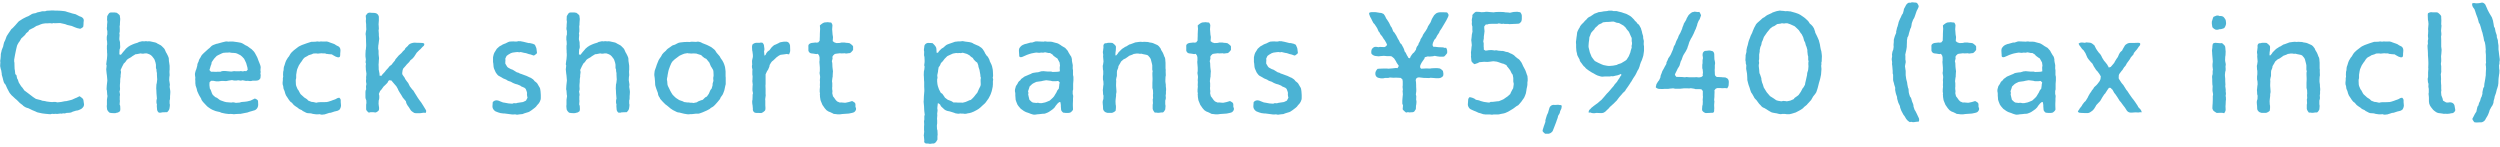 <svg width="358" height="21" fill="none" xmlns="http://www.w3.org/2000/svg"><path d="m11.972 3.118-.02.46-.04.28s-.2.16-.36.24c-.12.04-.24-.02-.34-.04h-.04l-.26-.08-.26-.1-.38-.16-.62-.14c-.06-.02-.12-.04-.16-.06l-.16-.06-.72-.16-.54.02h-.04c-.08 0-.2.02-.28 0l-.08-.02-.22.06-.26-.04-.34.02h-.34l-.4.06-.26.08-.38.16-.26.08-.34.22s-.1.06-.14.08l-.14.06-.42.22-.1.2-.34.28-.14.22-.38.36-.16.14-.24.42-.14.18-.2.36-.06.2-.1.42-.06.28-.1.5-.04.22-.08.46v.28l.02.08c.02.12.02.22.02.32v.08l.02.56.04.22.06.54.16.14.1.48.1.16.14.42.1.16.24.38.18.2.28.4.22.16.4.3.42.32.18.14.42.28.22.06.32.08c.06.02.12.02.18.04l.18.08.42.06.24.06.48.06.3.02.2-.02h.22s.08 0 .14.02l.2.04.54-.06.5-.1.24-.02.5-.12.3-.08.48-.22.16-.06.44-.22s.26.16.42.32c.12.1.14.24.16.42l.04.28.02.1c0 .08 0 .12-.02.2l-.02.1-.08.12c-.08.12-.18.22-.32.3l-.26.12c-.14.06-.28.1-.42.1l-.52.16c-.12.08-.24.12-.38.14l-.26.02h-.18l-.06.02c-.12.04-.28.08-.4.06l-.04-.02-.24.06-.18-.02-.32.04a.97.97 0 0 1-.34 0h-.02l-.28.02-.24-.02-.22.06-.28-.02-.2-.02-.24-.02-.48-.06-.64-.14c-.08-.02-.16-.06-.24-.1l-.08-.04-.44-.18-.2-.1-.42-.2h-.02c-.12-.02-.26-.08-.38-.14l-.1-.06c-.08-.06-.16-.1-.22-.16l-.02-.04-.34-.26s-.1-.06-.14-.12l-.06-.06-.32-.32-.22-.18-.34-.32-.18-.16-.22-.26c-.04-.06-.08-.1-.1-.14l-.1-.18-.24-.46-.22-.5-.08-.08c-.08-.1-.14-.2-.18-.32l-.08-.28-.06-.26-.1-.34a.584.584 0 0 1-.04-.18v-.1l-.08-.5-.06-.16-.08-.38c-.02-.1 0-.16 0-.26v-.06l.02-.26-.02-.14c0-.08 0-.16.02-.24l.02-.12.04-.48v-.02c0-.12 0-.22.04-.36l.06-.24.02-.12c.02-.06.06-.16.08-.22l.14-.34.04-.22.08-.32c.02-.08.08-.18.12-.26l.04-.08.14-.38.06-.16c.02-.06.06-.12.1-.18l.18-.28.18-.26.16-.24c.06-.1.14-.16.24-.24l.08-.08.32-.34.12-.14.3-.34.1-.1s.12-.08.16-.1l.34-.22.18-.1.4-.2.26-.1.34-.2.04-.02c.1-.08.24-.14.36-.16l.32-.06.22-.1.48-.1.14-.04c.06-.02.12-.02.18-.02h.32l.24-.08.46-.02.26-.02h.2l.26.02h.24l.48.02.24.02.38.04c.12.02.24.04.36.1l.5.14.24.08.32.08c.08.02.16.02.22.06l.12.06.42.22.18.06c.14.06.26.14.34.26.08.1.1.28.06.46Zm3.36 12.529-.04-.38c0-.08 0-.16.02-.26v-.72s.02-.1.02-.14l.06-.4-.04-.2-.04-.56-.04-.16c-.02-.1 0-.14 0-.24l.02-.34.02-.18.06-.54-.02-.24-.04-.48-.04-.28-.04-.4-.02-.22c0-.06.02-.08.02-.14l.04-.38-.06-.18.06-.48.04-.26.04-.52v-.24l-.02-.2v-.24l-.02-.28v-.32c0-.08 0-.14.02-.22l.02-.12-.02-.42-.04-.22v-.3c0-.12.02-.26.06-.38l.02-.06v-.52c-.06-.16-.08-.3-.06-.5l.02-.14v-.22l.04-.46-.04-.26.02-.52s.14-.28.28-.44c.1-.1.24-.1.36-.1h.42s.08 0 .14.02l.16.02s.3.2.42.36c.04.06.04.14.04.2l.04.26v.18l-.02.22-.02.36v.16l-.04.18.02.44v.3l-.06.34.04.16-.04.48v.2l.08.32c.02.08.02.18.02.28v.08l.02.28c0 .14 0 .22-.04.34l-.04.08-.02.22-.02.52.22.06.16-.2.14-.18.3-.34.06-.08c.04-.06.1-.1.16-.16l.24-.2.14-.08s.06-.04.08-.06l.38-.18.3-.12.46-.14.18-.1.2-.04c.2-.06.36-.08.5-.04h.04c.16-.04.3-.04.46 0 .14-.02.28-.02.42 0l.18.04.46.1c.16.04.26.08.38.18l.06.02.3.16c.06.04.1.04.14.08l.12.1.28.28c.08.08.14.18.18.28l.14.32.1.16.18.36c.02.06.04.1.06.14l.06.18.02.42.04.24.06.44v.56l-.02.18v.2l.02.32c0 .06 0 .16-.02.22l-.02.14-.02.42.04.26.04.26c.02.08.02.2 0 .28l-.02.16.08.5.02.2v.08l-.02.34-.02.22v.24c0 .16-.02.28-.06.38v.46l.02.02c.02.12.02.24 0 .38l-.04.28c-.02.14-.12.32-.28.48l-.06.06h-.24l-.52.02-.02.02c-.12.04-.22.02-.32.02h-.08a.643.643 0 0 1-.26-.44v-.02l-.04-.48.02-.24c-.06-.14-.08-.32-.06-.5v-.12l.06-.2-.04-.48-.02-.22-.02-.48-.02-.3.02-.4c0-.08 0-.12.02-.2l.04-.16.06-.52-.02-.26-.02-.42v-.22l-.06-.3v-.2l-.08-.22v-.48l-.06-.3-.14-.42-.08-.14-.28-.36-.18-.16-.22-.12-.34-.12h-.28l-.22.04h-.1c-.06 0-.12 0-.18-.02l-.12-.02-.5.1-.22.02-.46.28-.18.14-.42.24-.18.14-.18.26c-.04.06-.12.14-.18.2l-.08.06-.24.46-.22.48.06.28-.06.46v.22l-.04.24-.02.24v.24l-.04.46v.22l.02.3c0 .12-.02.26-.06.38l-.02.02.06.34c.02.08.02.2 0 .28l-.02.08v.48l.02.2-.04.48.08.22.02.42c0 .08 0 .12-.02.2l-.02.14h-.02c-.16.14-.32.22-.46.22l-.12.04c-.08.02-.2.02-.28.02l-.34-.02s-.12-.02-.16-.02l-.14-.04-.14-.14a.85.85 0 0 1-.2-.34Zm19.181-9.518.14.06c.06.02.12.06.16.08l.32.2.08.04c.1.04.22.1.3.16l.32.24.18.12.26.26s.08.08.12.14l.1.14.28.52.04.08s.06.12.08.18l.12.34.1.24.14.36s.04.1.04.16l.04.14-.04.5c.04.12.04.26 0 .44v.04l.04.16-.04.46s-.06.1-.14.18c-.12.14-.3.16-.48.18h-.5c-.12.04-.26.06-.38.06l-.32-.04-.24.02-.5-.1-.24.06-.4-.06-.2.04h-.36a.71.71 0 0 1-.2-.04l-.12-.02-.52.08-.18.04c-.08.02-.16.02-.24.02l-.32-.02h-.22l-.44.06h-.32l-.44-.08h-.3l-.22.2-.02.24v.22l.06.46.12.18.18.5.12.22.36.32.24.1.42.32.2.08.46.16.26.06.48.04.22.02h.02a.83.83 0 0 1 .38-.02h.02l.24.06.54-.04.26-.08.48-.04.32-.04.5-.12.46-.22.16-.08s.22.08.34.18c.08.06.12.14.12.26l.02.42c0 .16-.04.34-.12.48-.08.14-.2.26-.38.34-.04.02-.04 0-.08.02l-.4.12-.22.06-.34.12c-.06.02-.12.02-.2.04l-.12.02-.5.1-.1.02c-.06.02-.1.02-.14.02h-.2l-.4.02h-.04c-.14.02-.28.04-.42 0h-.04l-.3-.02-.18.02-.5-.06-.2-.04-.28-.06c-.06-.02-.14-.02-.2-.06l-.1-.06-.46-.1-.22-.06-.44-.18-.18-.1s-.06-.02-.1-.06l-.32-.22s-.08-.06-.12-.1l-.12-.12-.32-.34-.08-.08c-.04-.06-.08-.1-.12-.14l-.14-.2a.598.598 0 0 1-.08-.2l-.04-.08-.24-.4-.1-.2-.18-.4c-.02-.06-.04-.14-.06-.24l-.02-.1-.16-.48-.02-.18c0-.06-.02-.1-.02-.14v-.36l-.02-.22.02-.24-.04-.26v-.02c-.02-.12-.02-.24 0-.36l.08-.32.1-.24.12-.44.02-.06c0-.14.02-.26.08-.38l.12-.26c.02-.14.08-.26.14-.36l.14-.22.06-.12c.04-.1.12-.18.18-.26l.22-.22.64-.58.16-.12.24-.24c.06-.06.14-.12.22-.16l.08-.04.42-.16.2-.04.5-.14.22-.06.34-.08a.83.83 0 0 1 .38-.02l.06.02.22-.02h.5l.72.1.42.08Zm.92 3.54-.12-.42-.06-.22-.2-.42-.1-.2-.28-.3-.24-.2-.44-.22-.22-.08-.42-.04h-.06c-.14 0-.28-.02-.38-.06l-.3.02h-.2l-.46.04-.24.1-.42.2-.26.14-.36.38-.1.14-.26.38-.04.28-.08.18-.06.2-.08.28-.06.18.22.24h.28l.46.02.2-.02h.44c.14-.08.28-.1.44-.1h.24l.84.08.38-.06c.08 0 .18 0 .26.02h.56l.06-.02c.1-.02.22 0 .32.02l.1.02.18-.06.3.02.2-.2-.04-.32Zm6.979 2.62.2.48.14.18.22.42.1.14.38.34.1.1.32.2c.08.06.16.12.22.2l.06.06.46.18.24.02.44.1.26-.06.3-.02h.46l.48-.02.2-.04.44-.14.2-.08.24-.08.2-.08.14-.08c.1-.06.18-.08.28-.1l.08-.02c.14.1.22.24.22.38v.26l.04.46c0 .16-.06.36-.14.5l-.06.1-.12.08c-.08.06-.18.1-.28.12l-.34.08-.42.14c-.06.02-.1.04-.16.04l-.18.02-.36.12-.14.04c-.08.04-.18.06-.26.06l-.16.02c-.12.02-.22 0-.32-.02l-.1-.04-.24.02h-.3l-.44-.06s-.1-.02-.14-.04l-.18-.04-.34-.02c-.08 0-.2-.02-.28-.06h-.02l-.38-.2s-.08-.02-.12-.06l-.14-.12-.28-.12c-.06-.04-.12-.06-.16-.1l-.14-.12-.36-.24-.1-.08s-.1-.06-.14-.12l-.22-.26-.02-.02c-.12-.08-.22-.14-.3-.26l-.14-.18-.14-.22-.2-.3c-.04-.06-.08-.12-.1-.2l-.06-.14-.1-.36-.06-.14c-.04-.1-.08-.16-.1-.28l-.04-.32c-.04-.1-.08-.2-.08-.34v-.2s.02-.12.02-.16l.02-.18v-.02c-.02-.1 0-.24.02-.34l.02-.08-.02-.28.02-.42.06-.24.02-.32c.02-.1.04-.2.08-.3l.02-.04.16-.52.04-.08c.02-.06.04-.1.06-.14l.24-.4.14-.16.22-.38.1-.12s.04-.06.08-.1l.3-.28.18-.14.34-.26.1-.08s.1-.06.16-.1l.38-.18.22-.08.5-.18.44-.14c.08-.02.16-.06.24-.06h.16l.48-.02.04-.02a.57.57 0 0 1 .26 0l.16.02c.14-.04.3-.04.44-.02h.44c.12-.02.26 0 .44.06l.2.08.46.16.2.08.12.08.12.08.24.12c.06.02.12.06.18.12.16.16.18.36.18.54l-.04.48c.02.1 0 .24-.06.4-.14.08-.28.08-.38.02l-.16-.04-.44-.24-.14-.1-.52-.04-.1-.02c-.08 0-.16 0-.26-.04l-.08-.04h-.32l-.22-.02-.24.02-.16.02c-.06 0-.14.02-.22 0l-.14-.02-.42.02-.2.1-.46.14-.18.12-.38.2-.22.22-.22.34-.14.18-.26.4-.06.14-.18.42-.06.28-.08.5v.34c0 .06 0 .16-.02.22l-.04.16v.18l.02.48.04.2Zm18.26-5.721-.16.14-.24.26s-.06.08-.1.1l-.16.14-.34.34-.14.22-.22.34a.87.87 0 0 1-.12.14l-.1.12-.36.3-.12.2-.38.38-.16.2-.34.38-.08.24-.06.42.04.2.24.34s.08.1.1.16l.06.14.26.36.08.1c.06.06.1.12.14.22l.18.36.34.44.16.16.24.4.14.22.26.42.28.4.2.26.28.44.28.46.12.2c.06.12.04.24-.04.4l-.14-.02c-.08 0-.16-.02-.24 0l-.24.04c-.06 0-.12.02-.18.02h-.54c-.06 0-.12 0-.18-.02l-.12-.02-.18-.12c-.16-.1-.28-.2-.36-.34l-.24-.38-.14-.18-.14-.24c-.06-.12-.1-.24-.12-.36v-.04l-.32-.38-.12-.14-.26-.44-.16-.24-.14-.24c-.06-.1-.12-.2-.14-.3l-.24-.42-.16-.18-.36-.42-.18-.22-.34-.04-.14.18-.04.1c-.04.08-.08.12-.16.2l-.22.22-.22.2-.3.42-.2.22-.18.42.06.26v.3c0 .1-.02.18-.04.26l-.04.12-.02.44.02.22.04.28c.02.14.02.28-.02.44l-.02.04-.08.08c-.12.12-.24.18-.38.22l-.3-.04h-.42l-.24.06s-.22-.16-.32-.32c-.06-.08-.06-.16-.06-.28v-.54l.04-.24-.02-.4-.02-.04a.984.984 0 0 1-.1-.4v-.68c0-.12.02-.26.06-.36l.04-.08-.02-.36c0-.08.02-.2.04-.28l.02-.12-.04-.2-.02-.16v-.14l.02-.22v-.12c0-.1-.02-.12 0-.22l.02-.14.02-.28-.06-.42s-.02-.1-.02-.14v-.1l-.02-.34c0-.1 0-.18.02-.3l.02-.1-.06-.2v-.1s.02-.1.02-.16l.02-.16-.06-.46v-.3l.02-.38c0-.06 0-.16.02-.22l.02-.1.04-.48v-.2l-.02-.52v-.22l-.02-.48v-.04a.979.979 0 0 1-.02-.42l.04-.26.04-.22-.02-.48v-.26l-.04-.38v-.18l.02-.22-.04-.46.2-.28c.16-.16.36-.18.54-.14l.48.02s.08 0 .14.02c.32.06.46.3.5.46.02.04.02.06.02.12v.46l-.04.58.02.24.02.36c0 .08-.02.12-.02.18l-.02.06.04.52v.26l.04.34c.02.1 0 .2-.02.32v.02l-.06.5-.04.24-.02.42.06.32v.46l.02.2.04.34v.16l-.02.18-.02.4-.02.24.02.46v.24l.08.42.02.1c.02.1.02.14.02.24l-.02.1.28.06.14-.2.34-.36.2-.26.3-.32.02-.02c.06-.1.14-.2.24-.28l.24-.18.14-.2.32-.38.08-.18.26-.3.2-.24.32-.28.12-.12.16-.2.28-.26.02-.08c.06-.12.14-.18.22-.26l.2-.18c.1-.18.28-.3.52-.38l.08-.02c.12-.04.28-.06.4-.06l.3.02h.2l.54.02c.16.02.28.06.3.14.02.06 0 .18-.08.28Zm14.43 6.001-.32-.14a.618.618 0 0 1-.2-.1l-.06-.06-.44-.18-.24-.06-.22-.08-.22-.1-.24-.14-.36-.12c-.08-.04-.14-.06-.22-.12l-.08-.06-.44-.18-.26-.16-.4-.22c-.1-.06-.2-.18-.3-.32l-.08-.1-.1-.2-.14-.32c-.02-.06-.04-.08-.06-.16l-.04-.18-.04-.46-.04-.24v-.56c0-.06 0-.14.02-.2l.06-.26c.02-.08.04-.12.06-.18l.06-.14.24-.38.08-.14.1-.1.16-.14c.12-.12.22-.18.36-.24l.22-.14.22-.1.18-.06.4-.2s.12-.04.16-.06l.12-.02.48-.02.24.02h.22l.3-.06.14.02s.08-.02.14 0l.42.08.72.18h.18l.34.08c.08.02.16.04.24.1l.14.06.12.28c.04.08.08.18.1.28l.02.16.06.48s-.24.24-.4.32c-.1.04-.18 0-.26-.04l-.3-.1-.2-.04-.42-.14-.26-.04-.5-.12-.2.04-.24-.04-.24.02-.46.06-.26.08-.38.22-.24.18-.18.38.02.26-.02.2v.26l.26.44.12.12.4.22.28.1.42.26.16.1.28.08.16.1.2.06.48.18.28.1.46.22.16.06.2.14c.14.08.24.2.32.32l.18.14c.1.08.2.16.26.28l.22.38c.08.12.14.22.16.38l.04.26.02.26.02.3v.32c0 .12 0 .24-.04.38l-.06.14c-.02.08-.06.16-.12.24l-.04.08-.32.36c-.06.12-.18.22-.3.32l-.42.32-.3.2c-.06.04-.16.08-.22.1l-.08.02-.52.16-.08.04c-.08.04-.18.06-.28.06l-.38.04c-.12.04-.3.04-.46 0l-.02-.02-.22.02h-.26l-.46-.06-.62-.08h-.16l-.44-.06-.18-.06s-.1-.02-.14-.04l-.36-.14a.977.977 0 0 1-.38-.42.762.762 0 0 1-.06-.32v-.06l.04-.52.06-.06c.26-.26.62-.24.94-.08l.46.18.26.04.54.1.54.04.22-.08.32.02.2-.06.54-.08.26-.04.42-.2.22-.42-.06-.24v-.04c-.02-.1-.02-.2-.02-.3l.02-.08-.06-.24-.14-.36-.18-.16Zm6.04 3.078-.04-.38c0-.08 0-.16.02-.26v-.72s.02-.1.02-.14l.06-.4-.04-.2-.04-.56-.04-.16c-.02-.1 0-.14 0-.24l.02-.34.02-.18.06-.54-.02-.24-.04-.48-.04-.28-.04-.4-.02-.22c0-.06.02-.08.02-.14l.04-.38-.06-.18.06-.48.04-.26.04-.52v-.24l-.02-.2v-.24l-.02-.28v-.32c0-.08 0-.14.02-.22l.02-.12-.02-.42-.04-.22v-.3c0-.12.02-.26.06-.38l.02-.06v-.52c-.06-.16-.08-.3-.06-.5l.02-.14v-.22l.04-.46-.04-.26.02-.52s.14-.28.28-.44c.1-.1.24-.1.36-.1h.42s.08 0 .14.02l.16.02s.3.2.42.36c.04.06.04.14.04.2l.04.26v.18l-.02.22-.02.36v.16l-.04.18.02.44v.3l-.06.34.04.16-.04.48v.2l.08.32c.02.08.02.18.02.28v.08l.02.28c0 .14 0 .22-.04.34l-.04.08-.02.22-.02.52.22.06.16-.2.14-.18.3-.34.06-.08c.04-.06.1-.1.16-.16l.24-.2.14-.08s.06-.04.08-.06l.38-.18.3-.12.46-.14.18-.1.2-.04c.2-.06.36-.08.5-.04h.04c.16-.04.3-.04.46 0 .14-.02.28-.02.42 0l.18.04.46.1c.16.04.26.08.38.18l.06.02.3.16c.06.04.1.04.14.08l.12.1.28.28c.08.08.14.18.18.28l.14.32.1.16.18.36c.02.06.04.1.06.14l.06.18.02.42.04.24.06.44v.56l-.02.18v.2l.02.32c0 .06 0 .16-.02.22l-.02.14-.02.42.04.26.04.26c.02.08.02.2 0 .28l-.02.16.08.5.02.2v.08l-.02.34-.02.22v.24c0 .16-.02.28-.06.38v.46l.02.02c.02.12.02.24 0 .38l-.04.28c-.02.14-.12.32-.28.48l-.06.06h-.24l-.52.02-.02.02c-.12.04-.22.02-.32.02h-.08a.643.643 0 0 1-.26-.44v-.02l-.04-.48.02-.24c-.06-.14-.08-.32-.06-.5v-.12l.06-.2-.04-.48-.02-.22-.02-.48-.02-.3.02-.4c0-.08 0-.12.02-.2l.04-.16.06-.52-.02-.26-.02-.42v-.22l-.06-.3v-.2l-.08-.22v-.48l-.06-.3-.14-.42-.08-.14-.28-.36-.18-.16-.22-.12-.34-.12h-.28l-.22.04h-.1c-.06 0-.12 0-.18-.02l-.12-.02-.5.1-.22.02-.46.28-.18.14-.42.24-.18.14-.18.26c-.04.06-.12.14-.18.2l-.08.06-.24.46-.22.48.06.28-.06.46v.22l-.04.24-.02.24v.24l-.04.46v.22l.02.3c0 .12-.02.26-.06.38l-.02.02.06.34c.02.08.02.2 0 .28l-.02.08v.48l.02.2-.04.48.08.22.02.42c0 .08 0 .12-.02.2l-.02.14h-.02c-.16.14-.32.22-.46.22l-.12.04c-.08.02-.2.02-.28.02l-.34-.02s-.12-.02-.16-.02l-.14-.04-.14-.14a.85.85 0 0 1-.2-.34Zm18.64-9.669a.83.83 0 0 1 .38.02l.06.02c.1.02.2.06.28.12l.08.04.46.18.2.08.4.2.08.04c.06.04.16.08.22.14l.28.22c.1.08.2.18.26.3l.14.22.16.18.24.28s.08.1.1.16l.06.12.28.4.08.16s.04.08.06.1l.14.36.04.16s.04.08.04.12l.06.44v.04c.02.06.02.16.02.22v.6l.02.22v.84c0 .06 0 .12-.02.18l-.04.14-.1.48-.04.18-.14.38c-.02.06-.04.08-.06.14l-.06.12-.26.36-.1.24-.36.44-.34.38-.08.08c-.08.08-.16.16-.26.22l-.28.16-.04.04c-.08.08-.16.14-.26.18l-.26.14-.6.26-.16.06-.28.1c-.08.02-.16.04-.24.04h-.32l-.52.06h-.22l-.2.02h-.02c-.12.02-.24 0-.36-.02l-.36-.06-.24-.06-.48-.12c-.1.02-.28-.04-.46-.14l-.16-.08-.24-.12-.36-.24-.16-.14-.34-.28-.22-.16-.36-.36-.2-.22c-.08-.1-.18-.18-.22-.3l-.02-.06-.1-.14c-.08-.14-.14-.28-.16-.46v-.06l-.16-.42-.08-.22-.12-.38c-.02-.08-.04-.16-.04-.24l-.02-.42-.02-.22-.02-.26-.04-.26-.02-.16v-.16l.04-.36.02-.12.04-.12.16-.44.08-.26.16-.4.06-.14c.02-.08.06-.14.1-.22l.14-.22.16-.22.14-.26c.04-.08.1-.14.16-.2l.06-.08.34-.3.08-.1c.04-.06.12-.12.18-.18l.32-.22.28-.2c.08-.06.16-.08.28-.12l.14-.04.38-.2.06-.02c.1-.06.22-.08.34-.1l.54-.06.54-.02.24.02.22-.04h.3l.44.02.08-.02Zm.18 8.55.4-.16.28-.08.24-.24c.06-.06.14-.12.2-.16l.14-.06.28-.4.18-.42c.02-.06.06-.12.1-.18l.12-.14.14-.48v-.22l.12-.42-.02-.18v-.08c-.02-.12 0-.22.02-.34l.02-.06v-.2l-.02-.46-.04-.22-.22-.38-.1-.14s-.04-.1-.06-.14l-.16-.4-.18-.22-.26-.32-.26-.12-.28-.22-.12-.12-.08-.08-.46-.14-.24-.08-.44-.02-.26.02-.22-.02h-.14l-.2-.04-.46.08-.26.1-.4.18-.14.1-.56.42-.32.3-.16.24-.2.46-.18.5-.06.24-.1.52-.02.18-.06.26-.02.24.04.18.04.5.06.2.24.48.06.14.2.36.18.28.3.3.18.16.46.3.34.12.18.06.18.1.44.06h.22l.22.04h.1c.08 0 .18 0 .26.02l.1.02.48-.1.18-.12Zm7.85 1.061-.04-.48-.04-.22-.02-.26c0-.08 0-.18.02-.26l.02-.08.02-.46v-.06c0-.14 0-.24.04-.36l.02-.04-.08-.4v-.28l.02-.42.02-.14-.06-.52.02-.2.02-.48-.04-.26v-.5l.02-.2-.06-.26a1.21 1.21 0 0 1 0-.38l.02-.06-.02-.44c0-.1 0-.16.02-.24l.1-.44v-.28l-.06-.48-.04-.18-.02-.4v-.1c0-.1.02-.2.06-.32v-.02l.06-.04c.14-.12.3-.18.48-.2h.52c.1-.04.22-.04.38 0 .14.14.22.3.22.48l.04.28c.02.12.02.26-.02.38l-.02.06.02.22.04.42.16-.1c.04-.14.12-.28.24-.42l.04-.06s.12-.08.16-.12l.12-.08.22-.3c.04-.06.12-.14.18-.2l.16-.14c.08-.08.18-.12.28-.16h.02l.46-.22.02-.02c.1-.06.22-.1.34-.12l.38-.06h.24c.18-.02.32.04.44.14.12.12.16.26.2.4l.02.58v.22c-.02.12-.06.24-.1.34l-.06.14-.34-.06-.24.04-.64.08-.24.12-.36.26-.16.16-.3.28-.16.12-.14.18-.2.34-.04.24-.18.42-.16.24-.2.44v1.38l-.02.24.02.46v.74l.02.16s-.02.12-.02.16l-.06.44.02.18v.7l.02.32c0 .1 0 .24-.04.34l-.04.08-.16.14c-.12.1-.24.16-.36.2l-.5-.02h-.2s-.08 0-.14-.02l-.1-.02-.14-.12a.531.531 0 0 1-.12-.42Zm8.43-9.441.36-.04c.1-.02.22-.02.34 0l.24-.04.2-.26v-.2l.02-.48v-.24l.02-.46.02-.3-.04-.48s.42-.42.74-.44l.26-.02c.12-.02.24 0 .34.02h.04l.24.02c.12.16.18.3.18.42l-.04.54.02.24.04.52.02.12c.02.08.04.2.04.28l-.02.26-.02.28.24.18.3.1.48-.02.24-.06h.42l.24.04.28.02.22.04s.4.26.48.42c.02.04.02.06.02.12v.42s-.28.4-.48.46h-.1l-.28.04a.57.57 0 0 1-.26 0l-.06-.02-.48.02-.24-.02-.5.06-.22.04-.24.22-.1.18.02.26-.1.38.06.26.02.5.02.22.06.46-.02.22-.02.38v.16l-.04.18-.06.48.04.28v.52l-.02.16.02.3c.04.14.02.26 0 .42v.06l.1.42.16.2.24.34.2.2.38.16.2-.02.18.02.24.02h.22l.46-.1.46-.14s.24.12.38.24c.1.1.1.24.1.38v.22l.08.18v.18c-.04.18-.16.32-.28.4-.08.04-.16.06-.22.08l-.08.02-.38.08s-.12.02-.16.02l-.86.06-.28.04h-.4l-.32-.04c-.1 0-.22-.02-.32-.06v-.02l-.42-.2-.06-.02a.938.938 0 0 1-.34-.18l-.1-.06c-.06-.06-.12-.14-.18-.2l-.1-.12-.22-.32c-.04-.06-.1-.12-.12-.2l-.14-.34-.04-.1a.99.99 0 0 1-.08-.26l-.06-.38v-.12c0-.08-.02-.14-.02-.22l.02-.18-.04-.18v-.34l.04-.44-.02-.18.02-.48-.02-.24.04-.46-.02-.2-.04-.22a.86.86 0 0 1 0-.32l.02-.1v-.5l-.02-.26-.04-.48v-.16l.02-.12v-.44l-.06-.26-.18-.26-.22.04-.5-.08c-.12 0-.26-.02-.4-.08-.16-.12-.26-.28-.24-.46v-.44c-.02-.18.02-.28.1-.36.08-.08.2-.14.38-.18Zm16.12 13.981-.02-.18-.04-.46-.02-.1c0-.06.02-.08.02-.14l.04-.38-.02-.26v-.48l.02-.32-.02-.38c0-.06 0-.14.02-.2l.02-.1v-.34c0-.1 0-.16.02-.24l.04-.1-.06-.5-.02-.24-.02-.48-.02-.22-.04-.44.02-.24.02-.54.02-.26.04-.48v-.22l-.02-.44v-.66l-.02-.2-.02-.54-.02-.24.02-.52.06-.28.04-.42-.06-.18.06-.46v-.22l-.02-.5-.06-.26.02-.52-.02-.08a.971.971 0 0 1 0-.34l.04-.28v-.08c.08-.38.46-.48.6-.46l.56.02s.52.42.56.76l.02.22.02.4h.2l.14-.22.26-.26c.08-.08.18-.16.28-.2l.04-.02.14-.12.2-.18.1-.08c.06-.04.1-.06.18-.1l.32-.12.18-.06.4-.14.1-.04c.06-.02.14-.04.22-.04l.32-.04h.26l.24-.02.06-.02c.1 0 .22.02.32.04l.08.02.64.08.26.06c.12.04.22.08.3.14l.06.04.46.2.14.06c.06.02.12.04.2.1l.32.22.08.08c.06.06.12.12.16.2l.12.18c.04.08.08.12.1.18l.06.14.24.36.14.12.18.32c.06.12.1.24.12.36l.02.02.22.46.04.12s.04.08.04.12l.1.46.02.26.02.46v.08c.02.12-.02.24-.04.34v.04l.06.24-.04.24v.46l-.02.2c0 .08 0 .1-.02.18l-.08.38-.06.24-.14.4-.08.18-.22.42-.4.56c-.04.06-.1.12-.16.18l-.4.36-.14.14-.32.26-.26.16-.46.24-.12.04-.12.06-.26.08a.71.71 0 0 1-.2.04l-.14.02-.14.04c-.2.04-.38.04-.48 0h-.24l-.24-.02-.08.02a.86.86 0 0 1-.32 0l-.26-.04s-.1-.04-.14-.06l-.24-.08-.46-.14-.2-.04c-.06-.02-.16-.02-.22-.06l-.18-.08c-.08-.04-.18-.12-.24-.18l-.08-.08-.2-.18a.69.69 0 0 1-.18-.24l-.06-.12-.18-.14-.14-.06-.06.5-.02.24.02.14c.02.1.02.22 0 .32l-.04.32.02.2-.04.52.02.22v.38c0 .08 0 .1-.02.18l-.02.22.02.48.06.18.02.44c0 .06.02.16 0 .22l-.02.18v.48s-.06.12-.14.24c-.16.28-.4.36-.56.32l-.28.04c-.1.02-.18 0-.28-.02l-.12-.02c-.16.02-.3 0-.4-.06-.1-.08-.14-.2-.1-.36Zm6.08-5.6.4-.18.18-.04.3-.28.18-.2.28-.36.16-.18.24-.54.22-.44.04-.22-.02-.5v-.08c0-.08 0-.14.02-.22l.02-.16-.06-.16-.02-.28-.08-.44-.04-.24-.14-.42-.04-.26-.14-.36-.2-.14-.2-.2a.902.902 0 0 1-.2-.28l-.02-.04-.24-.16c-.06-.04-.12-.1-.16-.14l-.08-.08-.36-.2-.2-.06-.42-.12-.28.06-.16-.02-.28.02-.22-.02-.46.08-.18.08-.44.2-.2.1-.38.38-.24.32c-.06.06-.12.14-.18.2l-.08.04-.12.3c-.04.1-.1.18-.16.26l-.06.06-.08.44-.02.22-.1.48v.16l.02.08c.02.12 0 .24-.04.36v.3l.04.4.06.28.16.46.26.5.22.14.28.4.1.16.4.3.22.08.3.12s.08.04.14.08l.14.1h.38l.22.02h.52l.2.02.4-.1.2-.08Zm7.511-6.621-.02-.24-.021-.36v-.16l.041-.2.06-.1c.1-.14.2-.26.36-.36.02 0 .04-.02.06-.04l.239-.1c.08-.04.2-.06.3-.08l.061-.02.28-.08.08-.02c.1-.04.22-.06.32-.06h.1l.359-.12c.06-.02.141-.04.201-.04h.14l.459.02.5.02.02-.02c.1-.02.241-.02.341 0l.1.02h.479l.2.02s.121.02.161.04l.44.12.1.02c.08.02.18.06.26.1l.3.18.16.12.34.2c.08.04.16.08.22.16l.16.18c.08.08.179.2.219.32l.02.04.261.44.06.08c.06.08.1.16.12.24.06.2.08.32.06.42l.04.26.06.28c.02.1.039.24.019.34v.32l.041.18v.7l.06.28v.48l-.041.52v.68c0 .06.001.12-.019.2l-.041.12v.46c.04.12.08.24.06.4l-.019.24v.28l-.02.46v.26l.02.54v.02c-.02.16-.281.4-.421.46-.04 0-.079.02-.099.02l-.161.02h-.379s-.12-.02-.16-.02l-.18-.02c-.18-.14-.28-.28-.3-.4l-.041-.48v-.2l-.06-.42-.159-.02-.24.2-.281.34-.139.22-.26.26s-.1.06-.14.1l-.38.26c-.06.04-.1.06-.18.1l-.081.04-.26.1c-.1.04-.199.06-.299.06h-.12l-.521.06-.279.02-.221.04h-.079c-.12.02-.26 0-.38-.04l-.26-.08-.24-.1-.361-.12s-.099-.04-.139-.06l-.221-.12-.279-.2c-.08-.06-.14-.08-.2-.16l-.26-.3-.1-.14c-.04-.06-.1-.14-.12-.22l-.12-.3-.041-.12c-.02-.08-.059-.14-.059-.24l-.021-.3-.019-.2v-.3l-.02-.18-.021-.08a1.09 1.09 0 0 1 .021-.44l.06-.2c.02-.14.08-.24.16-.34l.139-.22a.88.88 0 0 1 .301-.4l.06-.04.139-.2.341-.24.039-.04s.12-.08.18-.1l.38-.16.18-.08.26-.1.101-.06c.1-.06.2-.08.3-.1l.38-.06.26-.02.399-.12c.06-.02.12-.02.18-.02l.141-.02.66.06h.36c.06 0 .159 0 .219.02l.101.04.56-.02.279-.02.221-.06-.02-.4v-.2l.039-.2-.06-.46-.099-.18-.221-.4-.199-.12-.301-.22s-.099-.08-.139-.14l-.06-.08-.361-.22h-.219l-.48-.1-.28.06-.261-.02-.299.04-.42-.04-.26.04-.42.08-.28.08-.4.14-.22.1-.42.18c-.12.04-.24.06-.32.02-.08-.02-.14-.12-.12-.26Zm3.92 6.68.44-.18.159-.14.301-.28.16-.18.239-.4.081-.12.12-.26c.04-.1.12-.18.2-.28l.039-.04.06-.4.021-.24.06-.26-.22-.22-.32.04h-.361c-.1 0-.2 0-.3-.04l-.08-.02-.659-.08-.461.08-.24.06-.459.06-.26.04-.38.18-.2.12-.38.36-.06.22-.16.46.06.24-.041.2.06.28.12.5.32.3.18.1.521.06.039-.02c.14-.02.281 0 .401.04h.299l.481-.1.22-.08Zm8.549-8.4.08-.02c.12-.04.24-.04.36-.04h.2l.24.02s.36.24.48.46c.02.06.02.14.02.2l-.02.42-.04.26-.02.42.1.04.18-.2.08-.1c.04-.1.12-.18.2-.26l.22-.22.1-.1s.08-.06.12-.1l.26-.16s.1-.08.14-.1l.16-.06.32-.2a.54.54 0 0 1 .22-.1l.08-.02.48-.18.1-.04s.1-.04.14-.04l.44-.06.2-.02h.14l.18.02.26-.02.4.02c.08 0 .2.02.28.04l.04.02.38.06c.08.02.16.04.24.08l.5.22.08.04c.08.06.18.14.24.22l.06.08c.06.08.14.16.18.28l.02.08.24.4.1.22.14.38.02.02c.06.1.08.2.1.34l.02.28.02.22v.8l.02.16c.02.08 0 .14 0 .22v.12l.02.5-.04.22-.02.46v.24l.06.42v.22l.04.36v.22l-.02.12v.3c0 .12-.02.2-.04.3v.04l.02.24c.02.16-.02.28-.06.42l-.02.04v.52l.04.26-.04.5s-.14.3-.28.4c-.06.04-.12.04-.18.04h-.14l-.28.04c-.12.02-.26 0-.36-.02h-.26l-.06-.08c-.12-.16-.22-.32-.24-.5v-.42c0-.1 0-.14.02-.24l.02-.1-.02-.34c0-.1-.02-.16 0-.26l.04-.14-.02-.32v-.16l.02-.18-.02-.48-.08-.32v-.72l.02-.44v-.24l-.02-.46v-.32l.04-.2-.06-.24v-.62l-.04-.2-.06-.24-.12-.46-.12-.2-.28-.32-.22-.08-.5-.1-.22-.06-.2.02-.24-.04h-.26l-.4.06-.2.1-.44.16-.18.14-.32.22c-.08.06-.12.06-.2.1l-.12.06-.34.3-.14.26-.24.4-.04.26-.16.4-.02.24v.36c0 .06 0 .16-.02.22l-.04.14-.06.3.02.24-.02.46v.22l.04.52v.06c.02.14.02.26 0 .4l-.04.18v.26l-.06.5-.02.26.02.46.04.22v.32s-.02.12-.02.18l-.02.18c-.14.16-.34.26-.54.32h-.56c-.1 0-.2-.04-.3-.08l-.1-.04c-.2-.16-.28-.3-.3-.46l-.02-.46-.02-.16-.02-.3c0-.12.02-.24.06-.38l.04-.08.02-.5-.06-.2-.02-.42-.02-.2c0-.06.02-.06.02-.12l.04-.44.04-.26-.02-.42-.06-.28v-.42l.04-.32v-.48l-.04-.18-.02-.36c0-.08-.02-.14 0-.22l.04-.16.06-.44-.02-.22-.04-.48.02-.24-.04-.26c-.02-.14 0-.24.02-.34l.06-.52c-.04-.16 0-.28.06-.4.06-.1.18-.14.34-.14Zm11.93-.04.36-.04c.1-.02.22-.02.34 0l.24-.04.2-.26v-.2l.02-.48v-.24l.02-.46.02-.3-.04-.48s.42-.42.74-.44l.26-.02c.12-.02.24 0 .34.02h.04l.24.02c.12.16.18.3.18.42l-.04.54.02.24.04.52.02.12c.02.08.04.2.04.28l-.02.26-.02.28.24.18.3.1.48-.02.24-.06h.42l.24.04.28.02.22.04s.4.26.48.42c.02.04.02.06.02.12v.42s-.28.4-.48.46h-.1l-.28.04a.57.57 0 0 1-.26 0l-.06-.02-.48.02-.24-.02-.5.06-.22.04-.24.22-.1.18.02.26-.1.38.06.26.02.5.02.22.06.46-.02.22-.02.38v.16l-.04.18-.06.48.04.28v.52l-.02.16.02.3c.04.14.02.26 0 .42v.06l.1.42.16.2.24.34.2.2.38.16.2-.02.18.02.24.02h.22l.46-.1.46-.14s.24.12.38.24c.1.1.1.24.1.38v.22l.08.18v.18c-.04.18-.16.32-.28.4-.08.04-.16.06-.22.08l-.08.02-.38.08s-.12.02-.16.02l-.86.06-.28.04h-.4l-.32-.04c-.1 0-.22-.02-.32-.06v-.02l-.42-.2-.06-.02a.938.938 0 0 1-.34-.18l-.1-.06c-.06-.06-.12-.14-.18-.2l-.1-.12-.22-.32c-.04-.06-.1-.12-.12-.2l-.14-.34-.04-.1a.99.99 0 0 1-.08-.26l-.06-.38v-.12c0-.08-.02-.14-.02-.22l.02-.18-.04-.18v-.34l.04-.44-.02-.18.02-.48-.02-.24.04-.46-.02-.2-.04-.22a.86.86 0 0 1 0-.32l.02-.1v-.5l-.02-.26-.04-.48v-.16l.02-.12v-.44l-.06-.26-.18-.26-.22.04-.5-.08c-.12 0-.26-.02-.4-.08-.16-.12-.26-.28-.24-.46v-.44c-.02-.18.02-.28.1-.36.08-.08.2-.14.38-.18Zm13.71 6.421-.32-.14a.618.618 0 0 1-.2-.1l-.06-.06-.44-.18-.24-.06-.22-.08-.22-.1-.24-.14-.36-.12c-.08-.04-.14-.06-.22-.12l-.08-.06-.44-.18-.26-.16-.4-.22c-.1-.06-.2-.18-.3-.32l-.08-.1-.1-.2-.14-.32c-.02-.06-.04-.08-.06-.16l-.04-.18-.04-.46-.04-.24v-.56c0-.06 0-.14.02-.2l.06-.26c.02-.08.04-.12.06-.18l.06-.14.24-.38.08-.14.1-.1.16-.14c.12-.12.22-.18.36-.24l.22-.14.22-.1.18-.06.4-.2s.12-.04.16-.06l.12-.02.48-.02.24.02h.22l.3-.06.14.02s.08-.02.14 0l.42.08.72.18h.18l.34.08c.08.02.16.04.24.1l.14.06.12.28c.04.08.08.18.1.28l.02.16.06.48s-.24.24-.4.32c-.1.04-.18 0-.26-.04l-.3-.1-.2-.04-.42-.14-.26-.04-.5-.12-.2.04-.24-.04-.24.02-.46.06-.26.08-.38.22-.24.18-.18.38.02.26-.02.2v.26l.26.44.12.12.4.22.28.1.42.26.16.1.28.08.16.1.2.06.48.18.28.1.46.22.16.06.2.14c.14.08.24.2.32.32l.18.14c.1.08.2.16.26.28l.22.38c.08.12.14.22.16.38l.04.26.02.26.02.3v.32c0 .12 0 .24-.04.38l-.06.14c-.02.08-.06.16-.12.24l-.04.08-.32.36c-.06.12-.18.22-.3.32l-.42.32-.3.2c-.06.04-.16.08-.22.1l-.08.02-.52.16-.08.04c-.08.04-.18.06-.28.06l-.38.04c-.12.04-.3.04-.46 0l-.02-.02-.22.02h-.26l-.46-.06-.62-.08h-.16l-.44-.06-.18-.06s-.1-.02-.14-.04l-.36-.14a.977.977 0 0 1-.38-.42.762.762 0 0 1-.06-.32v-.06l.04-.52.06-.06c.26-.26.62-.24.94-.08l.46.18.26.04.54.1.54.04.22-.08.32.02.2-.06.54-.08.26-.04.42-.2.22-.42-.06-.24v-.04c-.02-.1-.02-.2-.02-.3l.02-.08-.06-.24-.14-.36-.18-.16Zm12.35-10.831h.52l.18.02.48.08c.12 0 .28.02.44.12l.1.04.06.08c.04.06.1.14.14.2l.18.38.12.16.28.44.26.54.06.06c.06.08.1.18.14.28l.14.36.16.16.28.44.24.48.12.18.2.42.18.16.28.52c.02.06.06.12.08.18l.1.34.14.16.18.38.14.22.08.16.22.04.06-.2.1-.16s.06-.08.08-.12l.14-.18c.04-.06.12-.1.18-.16l.04-.04.26-.38v-.02c.02-.18.1-.36.2-.5l.12-.14.04-.18.24-.44.04-.18.28-.44.08-.22.24-.36.12-.16.24-.4.12-.3.26-.4.12-.2.16-.42.1-.18.16-.26c.06-.12.14-.18.22-.26l.06-.04.02-.04c.2-.14.44-.2.68-.2h.46l.48.02s.08.08.14.18c.14.18.06.36-.04.56l-.08.16-.12.24-.28.48-.24.4-.14.24-.3.44-.06.18-.3.44-.14.28c-.06.12-.14.2-.24.3l-.02.02-.2.44-.06.32.12.24h.24l.5.06.52.02c.1 0 .2.02.3.06l.04.02.22-.02c.12.16.18.38.16.64v.12s-.24.34-.42.48a.59.59 0 0 1-.26.04h-.34l-.34-.04-.42-.08-.26.06-.48.04-.26-.02-.42.12-.06.2-.28.4-.12.18-.18.36-.04.28.14.22.76-.04.52.02.26-.04.46-.02h.34l.32.04c.12.04.26.14.38.26l.1.1.04.24c.04.18.02.32-.02.48a.92.92 0 0 1-.46.3c-.06 0-.12.02-.18.02h-.36l-.24-.02-.56-.04-.2.04-.58-.02h-.18l-.7-.08-.22.04-.2.16-.04.26.04.2.02.44v.24l.02.38v.26l-.06.46.06.26-.02.48v.04c.04.12.06.26.04.4l-.02.24-.04.2-.02.48s-.12.2-.22.34c-.1.1-.26.12-.4.12h-.08l-.22.02-.22-.04-.26.06s-.38-.28-.48-.46c-.02-.06 0-.08 0-.14l.04-.42-.1-.26v-.42l.02-.28.04-.44.02-.16-.02-.3a.817.817 0 0 1 .02-.38l-.04-.36c0-.08 0-.16.02-.26v-.58l-.04-.28-.24-.22-.28-.02-.46-.02-.28.02-.54-.04-.22.06h-.46l-.28.06h-.28c-.08 0-.16-.02-.24-.04l-.12-.02s-.04-.02-.06-.02c-.2-.06-.3-.18-.36-.3s-.06-.22-.06-.34c0-.2.12-.42.3-.62l.02-.02.26-.02.54-.02h.56l.18.02.54-.04.54-.06.24.02.18-.32-.3-.44-.12-.24-.26-.4-.34-.28-.22-.04h-.48l-.22-.02-.2-.02-.5.04h-.02c-.1.02-.24.04-.34.02l-.34-.04a.946.946 0 0 1-.54-.28c-.04-.04-.08-.16-.06-.38 0-.12.04-.22.08-.32l.02-.04c.08-.08.16-.16.24-.22.14-.08.3-.08.46-.06l.22.04.2-.04.48.02h.2l.18-.1.18-.2-.1-.26-.24-.42-.14-.18-.26-.42-.04-.04c-.1-.1-.16-.18-.22-.28l-.08-.18-.14-.16-.18-.42-.12-.2-.28-.42-.16-.16-.2-.38-.1-.22-.16-.28s-.04-.1-.06-.16l-.06-.16a.347.347 0 0 1-.02-.24c.02-.06.16-.1.34-.12Zm13.79 13.13.04-.58c.02-.18.1-.3.22-.38l.18.04c.08.02.16.04.22.06l.24.1s.1.06.14.1l.12.08.42.08.26.1.44.12.56.08.22.02.2-.1h.24l.2-.02.48-.06.26-.02.44-.18.22-.1.4-.28.18-.12.38-.34.1-.24.22-.42.1-.16.08-.54v-.18l-.04-.14c-.02-.08-.02-.2-.02-.28v-.34l-.08-.46-.16-.22-.18-.38-.14-.2-.22-.28c-.04-.06-.1-.1-.12-.14l-.08-.16-.42-.2-.2-.04-.5-.18-.26-.08-.5-.06-.44.06-.18.02-.24.02-.46-.02-.68.06-.22.12-.46.16c-.12-.04-.38-.28-.44-.42-.02-.04-.02-.08-.02-.12l-.04-.4s-.02-.1-.02-.14l.02-.18-.02-.42c0-.06.02-.12.02-.18l.02-.14.04-.46.04-.26-.04-.42-.02-.16a.661.661 0 0 1 0-.28l.04-.34.02-.28.1-.48-.02-.24v-.48c-.06-.14-.08-.26-.08-.44l.02-.22-.02-.14c0-.12 0-.2.02-.3l.06-.28v-.26s.28-.36.48-.44c.04-.02.08-.02.12-.02l.44.02.26.04.42-.02.12-.02c.08-.02.16-.02.24-.02l.44.04.54.04.22-.04.48-.02h.24l.52.02.18.04.42.02.26.04.44-.1s.12-.02.16-.02l.36-.02c.08 0 .16 0 .22.02l.1.02.18.02c.16.16.24.36.24.54v.38c0 .12-.02.2-.04.3l-.02.08c-.14.22-.3.34-.4.34l-.24.02-.48.02-.44.02c-.06 0-.12.02-.2 0l-.14-.02h-.34c-.08 0-.2 0-.28-.02l-.06-.02-.2.04-.46-.08-.2.06h-.74l-.48.02-.22.08h-.22l-.22.28v.24l.04.44c0 .06-.02.12-.02.18l-.02.16-.06.44v.24l-.08.44.06.26v.5l.02.16v.26l.24.14.22-.02.22-.04.34-.02c.08 0 .16 0 .24.02h.04l.26.04c.14-.04.3-.04.46.02l.46.04h.14c.08 0 .18.02.26.04l.3.1h.02c.1.02.24.02.34.08l.28.14.2.08.2.12c.06.04.1.06.16.12l.14.14.32.26.1.06c.08.06.18.14.24.24l.18.24.06.1s.04.1.06.12l.16.36.08.14.22.42.1.26.14.42.02.04c.04.08.06.18.06.28l.02.22v.28l-.04.26v.28l-.02.18s-.02.08-.02.12l-.08.36-.02.18-.08.44-.08.22s-.02.04-.02.06l-.12.28c-.04.08-.08.14-.14.22l-.06.08-.22.32-.12.14s-.06.08-.1.12l-.18.2c-.06.08-.14.1-.24.16l-.1.06-.34.26-.18.12-.4.24-.24.14-.4.18-.2.06s-.08.02-.1.02l-.42.08-.06.02c-.1.02-.2.04-.3.04h-.62c-.14.04-.3.04-.46 0h-.72l-.12-.02a.73.73 0 0 1-.3-.06l-.3-.1-.24-.06-.38-.18-.26-.1-.44-.2a.701.701 0 0 1-.34-.34.743.743 0 0 1-.1-.46Zm13.4.58c0 .06-.02.12-.04.16l-.16.34v.06c-.02.1-.06.22-.12.32l-.16.26-.06.28-.14.38-.08.24-.2.52-.1.26-.16.4c-.04.14-.16.26-.34.38-.08.04-.18.08-.26.1h-.52s-.2-.16-.3-.28c-.08-.08-.06-.18-.04-.28l.02-.06.14-.46.06-.16.16-.46v-.24l.14-.48.02-.04c.02-.12.06-.2.1-.3l.12-.24.04-.16.14-.48c.02-.08.06-.16.12-.24a.62.62 0 0 1 .4-.24c.1-.02.18 0 .26 0h.08l.32-.02c.08 0 .16 0 .24.02l.1.02h.18l.06.1c.02.06.02.16-.02.3Zm5.62-4.501-.34-.1c-.06-.02-.1-.02-.16-.06l-.18-.08-.38-.22-.2-.1-.44-.28-.3-.22c-.08-.06-.14-.12-.2-.18l-.04-.08-.2-.16-.12-.16s-.04-.04-.06-.08l-.1-.14-.06-.08c-.14-.16-.24-.32-.24-.48l-.2-.36-.1-.2-.04-.1c-.02-.06-.02-.1-.02-.14l-.1-.42-.04-.52v-.46l-.02-.16v-.24l.02-.1.06-.5.04-.24.04-.38c.02-.12.06-.2.1-.3l.14-.28.12-.18.04-.1c.02-.06.08-.14.12-.2l.1-.12c.06-.08.12-.14.2-.2l.06-.06.26-.3.18-.16.1-.12c.12-.14.28-.26.46-.32l.42-.28.14-.1c.06-.04.1-.04.14-.06l.34-.12.08-.04c.06-.02.14-.04.22-.04l.3-.04.3-.06.46-.04.26-.06h.32c.1 0 .24.02.34.06h.36c.06 0 .12 0 .18.02l.14.04.42.1s.1.02.14.04l.16.06.44.14.16.08.36.2s.1.06.14.1l.1.08.3.3s.08.08.1.12l.1.14c.12.08.24.18.3.34l.06.04c.12.08.22.18.28.3l.12.22.08.14s.02.1.04.16l.1.32.04.22.1.32c.02.06.04.16.04.24v.16l.08.32c.02.1.02.22 0 .34v.28l.04.22v.64l-.02.16c0 .06-.02.1-.02.14l-.06.4-.06.2-.12.36s-.04.1-.06.16l-.1.2-.14.4-.04.18-.12.32c-.02.06-.04.12-.08.16l-.1.16-.2.42-.14.26-.28.42-.2.34c-.02.06-.06.1-.08.14l-.08.1-.12.2-.28.42-.3.42c-.06.14-.14.24-.24.32l-.18.16-.18.22-.32.36-.14.18-.24.32c-.04.06-.08.08-.12.12l-.12.12-.26.26s-.1.08-.14.12l-.06.06-.3.26-.12.16-.38.36c-.1.12-.24.22-.42.3-.12.04-.3.06-.46.04h-.06l-.48-.02-.24.04h-.16c-.14 0-.3-.02-.44-.1l-.26.02c-.02-.12.02-.28.1-.4.04-.04.08-.06.1-.08l.22-.24s.12-.08.16-.12l.12-.1.38-.28.2-.14.34-.3.2-.16.32-.36.14-.16.3-.36.22-.22.3-.34.18-.22.3-.34.14-.22.34-.38.1-.18.26-.38.12-.22.16-.2-.1-.14-.2.1-.12.04c-.08.04-.18.06-.28.08l-.12.02-.24.06c-.12.04-.24.04-.36.02h-.06l-.18.04h-.72l-.24.02c-.14.02-.26 0-.36-.02Zm.16-7.63-.44.2-.18.18-.36.32-.08.16-.28.3-.2.24-.14.38-.1.22-.04.44-.04.26-.02.22-.02.28v.22l.12.5.06.26.18.44.08.2.28.38.18.22.5.26.48.22.26.1.52.1.16.02h.24l.24-.02.22-.02.52-.1.18-.1.44-.14.6-.36.18-.14.32-.5.22-.54.06-.26.14-.44-.02-.24.06-.26v-.22l-.04-.2v-.46l-.1-.2-.2-.46-.1-.22-.32-.38-.16-.24-.3-.28-.64-.36-.32-.04-.42-.16h-.3l-.2.02-.28.02h-.24l-.54.06-.16.12Zm15.681 12.831-.24.02-.52.02c-.06 0-.14-.02-.2-.06a.733.733 0 0 1-.34-.3c-.04-.1-.02-.2-.02-.32l.02-.22c0-.06 0-.12.02-.16l.04-.16.02-.46-.02-.22.04-.42-.02-.2v-.64l-.2-.24-.22-.02h-.56c-.08 0-.16-.04-.24-.06l-.12-.02-.38-.06-.12.02a.97.97 0 0 1-.34 0h-.5l-.58.06h-.7l-.28-.06-.46.04-.28.04h-.54l-.28.02-.5-.02c-.2-.04-.36-.12-.44-.24l.04-.18s.02-.04.02-.08l.04-.18.22-.36.16-.2.18-.38.04-.28.16-.4.04-.12a.74.74 0 0 1 .1-.22l.18-.32.1-.2.24-.42.02-.22.18-.36.02-.08c.04-.12.1-.2.16-.28l.16-.24.1-.18.2-.46.1-.22.1-.34c.02-.1.06-.16.12-.26l.08-.12.18-.5.24-.46.1-.3.24-.42.26-.6.04-.18.16-.38.02-.1c.02-.08.08-.14.12-.22l.22-.36.1-.26.26-.44s.38-.4.6-.44h.04l.22-.06.46.06.22-.02s.26.4.24.54c0 0-.02 0-.02.02l-.14.4c-.02.08-.06.12-.1.2l-.08.1-.18.44-.04.2-.14.38c-.02.06-.04.14-.06.18l-.08.14-.2.48-.26.52-.14.22-.24.5-.14.46-.08.2-.06.22-.14.28-.08.16-.08.12-.26.42-.1.22-.16.46-.12.22-.14.48-.02.08c-.02.06-.06.12-.1.2l-.18.28-.12.26-.24.48-.04.16.2.28.82.02.42.04.2-.04.44.04h.7l.28-.02.4.04.32-.06.22-.16-.02-.22.04-.24-.04-.44-.06-.2v-.36c0-.08 0-.18.02-.24l.02-.12v-.32c0-.12.02-.22.04-.32l.02-.08-.04-.32a.66.66 0 0 1 0-.28l.02-.14c.12-.22.28-.32.4-.3l.18-.02.18-.02c.16-.02.3-.02.44.04.04 0 .08 0 .12.02.18.04.26.2.3.34.02.08.02.14.02.22v.06l.02.56.08.38c.02.14.02.22 0 .36l-.02.08v.44l-.02.26.02.44v.18l.06.22.22.18h.22l.42.02.2.02.38.02s.14.06.28.14c.12.08.16.2.2.32.02.08.02.16.02.26l-.02.34c0 .12-.06.3-.2.48l-.02.02-.3-.04-.3.02c-.12 0-.22 0-.32-.02h-.48l-.22.08-.2.24.02.22-.02.5v.22l-.04.46.04.18-.04.54.02.46-.02.26c.02.14-.02.26-.08.32s-.16.08-.32.06Zm4.909-8.2c0-.08.02-.12.04-.2l.08-.32v-.26l.1-.46.08-.24.1-.44.08-.26.16-.4.08-.24.22-.44.06-.18.22-.52.22-.4c.02-.06.06-.12.1-.16l.1-.12.34-.3.16-.14.24-.22c.06-.06.14-.1.22-.14l.08-.04.28-.22c.06-.04.14-.08.2-.12l.1-.04.48-.22.12-.08.48-.16.14-.04s.08-.02.12-.02l.22-.04c.1-.02.22 0 .32.02h.06l.28.02.22.04.24-.02.38.04s.12 0 .16.02l.14.04.5.14.4.14c.1.04.16.08.24.12l.08.04.44.3.06.04c.06.04.12.1.18.14l.28.26.02.02c.1.08.18.18.24.28l.14.22.18.14.22.24c.04.06.08.12.1.16l.08.12.14.4c.02.06.04.1.04.16l.02.08.22.44.12.26.18.42s.02.12.04.18l.1.38.04.28.08.42.08.26.06.46.02.22v.12l-.02.42v.14c0 .1-.02.16-.04.24l-.02.04.02.22-.04.22.04.48-.02.26-.04.54-.1.48-.06.24-.14.48-.04.16-.12.48-.06.2-.14.42c-.02.08-.06.12-.1.18l-.06.1-.32.4-.1.18-.16.28c-.04.08-.12.14-.18.2l-.06.08-.32.34-.04.06c-.04.06-.12.1-.18.16l-.26.2-.06.08c-.06.08-.16.14-.24.2l-.22.14-.18.1-.46.24-.1.04s-.1.02-.14.04l-.4.12-.1.02c-.08.02-.14.04-.22.04h-.24c-.08 0-.16 0-.24-.02l-.18-.02h-.34c-.14.04-.24.04-.36.02l-.1-.02c-.1-.02-.2-.04-.3-.08h-.04l-.46-.08c-.08-.02-.12-.02-.18-.04l-.12-.04-.42-.24-.24-.16-.34-.2a.907.907 0 0 1-.44-.28l-.1-.12-.2-.2-.28-.38-.1-.14-.22-.22c-.04-.06-.08-.1-.12-.18l-.06-.12-.24-.42c-.06-.08-.12-.14-.16-.26l-.1-.28-.08-.28-.16-.44-.06-.22-.08-.32a.719.719 0 0 1-.04-.22v-.18l-.02-.4-.02-.28-.08-.44-.02-.12c-.02-.08-.02-.12-.02-.2l.02-.42-.08-.28v-.2l-.04-.2c-.02-.06 0-.14 0-.2l.02-.38v-.14Zm1.98 2.52.1.22.12.36c.04.1.06.18.06.3v.06l.1.42.1.24.14.46.32.52.1.16.48.56.32.2.22.14.34.24.26.08.48.08.28-.06.2.02h.06l.24.04.5-.1.5-.22.1-.16.4-.28.18-.14.32-.46.2-.38c.02-.06.08-.14.12-.18l.08-.1.2-.36.04-.26.1-.42.06-.28.1-.44c0-.16.02-.28.06-.42l.06-.16.04-.2.04-.48-.02-.22v-.1c0-.12 0-.2.02-.3l.02-.04-.06-.24v-.48l-.06-.2-.06-.52v-.22l-.12-.44-.1-.22-.1-.4-.14-.26-.14-.5-.22-.44-.14-.16-.26-.4-.18-.18-.32-.3-.12-.1-.44-.2-.18-.08-.42-.14h-.24l-.08.02c-.1.02-.2.02-.3 0l-.14-.02-.22.06-.46.06-.38.26a.71.71 0 0 1-.18.08l-.1.04-.36.28-.14.18-.3.36-.12.18-.32.46-.18.5-.12.24-.06.32c-.02.12-.06.2-.12.32l-.02.02-.1.48v.2l-.08.44v.62s-.02.12-.02.16l-.04.16.02.02c.02.12.04.22.02.36l-.02.06-.02.24.06.54.04.5Zm21.1 6.66-.099-.12-.221-.38-.16-.2-.179-.34-.12-.22-.12-.32c-.02-.08-.06-.14-.06-.2l-.021-.16-.239-.5-.12-.42c-.02-.08-.041-.1-.041-.18l-.019-.22-.141-.4-.06-.24-.059-.3c-.02-.1 0-.16 0-.26v-.12l-.141-.44-.039-.2-.081-.26c-.04-.14-.039-.26-.039-.38v-.56l-.06-.2v-.38l-.021-.22-.04-.5c-.04-.16-.039-.3-.019-.44l-.021-.22-.02-.12a.758.758 0 0 1 0-.3l.041-.28-.021-.26.06-.34c.02-.1.061-.18.101-.28l.019-.04.06-.42-.019-.28.039-.42v-.16c0-.1.001-.14.021-.24l.06-.2s.019-.08.039-.14l.06-.18.161-.38v-.2l.099-.42s.02-.12.04-.16l.06-.14.12-.46.02-.1c.02-.08.04-.12.06-.18l.14-.32c.02-.06.061-.12.081-.16l.039-.08.12-.28c.02-.06.08-.14.12-.2l.06-.08.12-.44.02-.14c.02-.1.06-.14.1-.22l.161-.3c.06-.14.16-.26.32-.38.08-.06.219-.08.359-.04l.021-.02c.14-.06.279-.06.419-.04l.201.02c.06 0 .12 0 .18.02l.119.04s.22.28.24.46c0 .06-.019.12-.039.18l-.141.3-.1.18-.139.4-.06.18-.12.34c-.02.06-.061.12-.101.2l-.099.16-.18.48-.06.38c-.02.12-.041.2-.081.3l-.08.14-.12.42-.06.18-.039.18c-.04.18-.08.32-.18.42l-.081.46v.24l-.02.48v.18s-.019.12-.019.16l-.061.36-.04.16-.099.46.019.26v.46l.041.18v.2c0 .08-.021.12-.041.2l-.019.12-.041.24.06.42.041.24v.62l.079.56.121.46.039.3.1.5.041.06c.02.08.039.14.039.24l.021.32.06.26.119.36.081.1c.06.08.1.18.12.28l.099.34.141.34c.04.12.059.22.059.32v.04l.16.48.12.18.2.4.12.26.18.38c.04.14.041.3-.019.46l-.18.02-.221.02-.279.04c-.12.02-.26 0-.38-.04h-.041l-.2.04-.199-.14c-.08-.06-.161-.14-.221-.22Zm4.01-10.98.36-.04c.1-.02.22-.02.34 0l.24-.04.2-.26v-.2l.02-.48v-.24l.02-.46.02-.3-.04-.48s.42-.42.74-.44l.26-.02c.12-.02.24 0 .34.02h.04l.24.02c.12.16.18.3.18.42l-.04.54.02.24.04.52.02.12c.02.08.04.2.04.28l-.02.26-.02.28.24.18.3.1.48-.02.24-.06h.42l.24.04.28.02.22.04s.4.26.48.42c.02.04.02.06.02.12v.42s-.28.4-.48.46h-.1l-.28.04a.57.57 0 0 1-.26 0l-.06-.02-.48.02-.24-.02-.5.06-.22.04-.24.22-.1.18.02.26-.1.38.06.26.02.5.02.22.06.46-.02.22-.02.38v.16l-.04.18-.06.48.04.28v.52l-.02.16.02.3c.04.14.02.26 0 .42v.06l.1.42.16.2.24.34.2.2.38.16.2-.02.18.02.24.02h.22l.46-.1.46-.14s.24.12.38.24c.1.1.1.24.1.38v.22l.08.18v.18c-.04.18-.16.32-.28.4-.08.04-.16.06-.22.08l-.08.02-.38.08s-.12.02-.16.02l-.86.06-.28.04h-.4l-.32-.04c-.1 0-.22-.02-.32-.06v-.02l-.42-.2-.06-.02a.938.938 0 0 1-.34-.18l-.1-.06c-.06-.06-.12-.14-.18-.2l-.1-.12-.22-.32c-.04-.06-.1-.12-.12-.2l-.14-.34-.04-.1a.99.99 0 0 1-.08-.26l-.06-.38v-.12c0-.08-.02-.14-.02-.22l.02-.18-.04-.18v-.34l.04-.44-.02-.18.02-.48-.02-.24.04-.46-.02-.2-.04-.22a.86.86 0 0 1 0-.32l.02-.1v-.5l-.02-.26-.04-.48v-.16l.02-.12v-.44l-.06-.26-.18-.26-.22.04-.5-.08c-.12 0-.26-.02-.4-.08-.16-.12-.26-.28-.24-.46v-.44c-.02-.18.02-.28.1-.36.08-.08.2-.14.38-.18Zm9.58 1.76-.02-.24-.02-.36v-.16l.04-.2.06-.1c.1-.14.2-.26.36-.36.02 0 .04-.02.06-.04l.24-.1c.08-.04.2-.06.3-.08l.06-.02.28-.08.08-.02c.1-.04.22-.06.32-.06h.1l.36-.12a.71.71 0 0 1 .2-.04h.14l.46.02.5.02.02-.02c.1-.02.24-.02.34 0l.1.02h.48l.2.02s.12.02.16.04l.44.12.1.02c.08.02.18.06.26.1l.3.18.16.12.34.2c.08.04.16.08.22.16l.16.18c.08.08.18.2.22.32l.02.04.26.44.06.08c.06.08.1.16.12.24.06.2.08.32.06.42l.04.26.06.28c.02.1.04.24.02.34v.32l.04.18v.7l.06.28v.48l-.04.52v.68c0 .06 0 .12-.02.2l-.04.12v.46c.04.12.08.24.06.4l-.02.24v.28l-.02.46v.26l.02.54v.02c-.02.16-.28.4-.42.46-.04 0-.08.02-.1.02l-.16.02h-.38s-.12-.02-.16-.02l-.18-.02c-.18-.14-.28-.28-.3-.4l-.04-.48v-.2l-.06-.42-.16-.02-.24.2-.28.34-.14.22-.26.26s-.1.06-.14.1l-.38.26c-.06.04-.1.06-.18.1l-.08.04-.26.1c-.1.04-.2.06-.3.06h-.12l-.52.06-.28.02-.22.04h-.08c-.12.02-.26 0-.38-.04l-.26-.08-.24-.1-.36-.12s-.1-.04-.14-.06l-.22-.12-.28-.2c-.08-.06-.14-.08-.2-.16l-.26-.3-.1-.14c-.04-.06-.1-.14-.12-.22l-.12-.3-.04-.12c-.02-.08-.06-.14-.06-.24l-.02-.3-.02-.2v-.3l-.02-.18-.02-.08c-.02-.16-.02-.28.02-.44l.06-.2c.02-.14.08-.24.16-.34l.14-.22c.04-.12.14-.28.3-.4l.06-.04.14-.2.34-.24.04-.04s.12-.08.18-.1l.38-.16.18-.08.26-.1.1-.06c.1-.06.2-.08.3-.1l.38-.06.26-.02.4-.12c.06-.02.12-.02.18-.02l.14-.02.66.06h.36c.06 0 .16 0 .22.02l.1.04.56-.02.28-.02.22-.06-.02-.4v-.2l.04-.2-.06-.46-.1-.18-.22-.4-.2-.12-.3-.22s-.1-.08-.14-.14l-.06-.08-.36-.22h-.22l-.48-.1-.28.06-.26-.02-.3.04-.42-.04-.26.04-.42.08-.28.08-.4.14-.22.1-.42.18c-.12.04-.24.06-.32.02-.08-.02-.14-.12-.12-.26Zm3.92 6.68.44-.18.16-.14.3-.28.16-.18.24-.4.08-.12.12-.26c.04-.1.12-.18.2-.28l.04-.04.06-.4.02-.24.06-.26-.22-.22-.32.04h-.36c-.1 0-.2 0-.3-.04l-.08-.02-.66-.08-.46.08-.24.06-.46.06-.26.04-.38.18-.2.12-.38.36-.06.22-.16.46.06.24-.04.2.06.28.12.5.32.3.18.1.52.06.04-.02c.14-.02.28 0 .4.04h.3l.48-.1.22-.08Zm15.85-8.06-.14.16-.26.38-.16.18-.28.34-.06.2-.08.1-.1.1-.22.26-.1.2-.26.36-.18.24-.14.26a.69.69 0 0 1-.18.24l-.06.06-.18.28a.69.69 0 0 1-.18.24l-.06.08-.3.4-.06.18-.02.42.08.16.34.52.26.3s.06.1.08.14l.08.12.26.42.14.16.26.4.14.2.28.4.18.22.26.36.12.18.2.3s.06.1.08.14l.04.1.32.34c.1.14.18.28.16.42l-.22-.02-.2.04-.48-.02-.52.04c-.16 0-.3 0-.48-.1a.813.813 0 0 1-.2-.18l-.04-.06-.24-.38-.14-.18-.14-.18-.32-.44-.14-.14-.26-.42-.1-.16-.26-.38-.18-.22-.24-.44-.12-.1-.14-.16-.24-.02-.14.18-.16.24-.18.28c-.04.08-.08.14-.14.18l-.06.06-.3.46-.1.18-.14.24c-.06.1-.14.18-.22.26l-.06.06-.32.34-.12.22-.2.32c-.06.08-.14.16-.22.24l-.04.04-.18.12c-.12.1-.28.18-.44.2h-.48l-.48-.02-.22-.02c-.14-.02-.24-.1-.26-.22l.12-.16s.04-.06.06-.08l.1-.18.26-.32.12-.22.26-.34.18-.16.3-.48.1-.22.24-.42.14-.18.14-.24.16-.18.06-.1c.04-.08.1-.18.18-.24l.24-.22.16-.18.3-.4.12-.28.04-.4-.12-.2-.08-.14-.3-.4c-.1-.08-.18-.18-.24-.28l-.14-.22-.12-.18-.2-.4-.22-.22-.32-.38-.1-.14s-.06-.08-.08-.12l-.16-.36-.12-.28-.26-.4-.22-.2-.24-.34-.1-.12s-.06-.08-.08-.14l-.08-.14c.08-.1.22-.16.4-.18h.12l.38.04.22-.06.42.04c.14 0 .34.06.54.24l.18.14.24.48.14.22.28.38.16.16.12.18c.06.1.12.22.16.32l.02.04.26.42.16.18.3.38.06.12c.04.06.1.14.12.22l.04.08.28-.08.16-.18.34-.4.1-.2.26-.42.16-.22.18-.42.04-.06c.06-.12.12-.2.2-.28l.2-.18.08-.18.28-.48c.06-.12.2-.22.38-.32.1-.06.26-.1.44-.1h.56l.48-.02c.18 0 .3.02.34.08.04.04.04.18-.04.32Zm10.56-4.109.02-.02.3-.12c.08-.04.18-.06.26-.06h.08l.22.08h.02c.14-.02.28 0 .42.06.12.04.26.22.4.46l.02.02.04.26.02.2v.04c0 .14-.04.24-.08.36-.06.14-.12.26-.22.34l-.3.1a.85.85 0 0 1-.22.04h-.12l-.18.06c-.08.02-.16.02-.24.02h-.1l-.12-.06a.963.963 0 0 1-.32-.24l-.06-.06-.06-.38-.02-.18c0-.1 0-.2.02-.32l.02-.04.1-.32c.02-.1.06-.16.1-.24Zm.28 3.71.22.02.5.04.22-.02s.22.18.36.34c.1.12.1.24.12.4l.02.26.02.2-.02.52-.04.24-.02.48.02.18.06.3c.02.12.02.18 0 .3l-.02.12.02.34c0 .1 0 .22-.02.32l-.04.1-.04.4v.2l.04.42v.32l.02.34c0 .1.02.2 0 .28l-.02.06.06.44c0 .06.02.12.02.18l-.02.1.04.34c0 .08 0 .16-.02.24l-.02.12.04.26v.1c0 .1.02.14 0 .24l-.02.14-.02.5-.02.26.02.48c0 .16-.06.3-.16.44l-.04.08-.3-.06h-.28l-.5.02s-.32-.18-.46-.32c-.08-.08-.1-.18-.14-.26l-.02-.08.02-.48.02-.2.02-.58v-.4c0-.08 0-.1.02-.18l.02-.18-.08-.48v-.26l.02-.42-.04-.22-.02-.5v-.28l-.02-.28c0-.12.02-.26.06-.38l.02-.04v-.32c0-.1 0-.2.04-.3l-.06-.52v-.3l.04-.36-.02-.3-.04-.48-.02-.22-.02-.42-.02-.12c0-.06.02-.12.02-.2l.04-.3v-.1c.02-.24.04-.36.1-.44.06-.08.18-.1.34-.12Zm6.44.059.08-.02c.12-.04.24-.04.36-.04h.2l.24.02s.36.24.48.46c.02.06.02.14.02.2l-.02.42-.04.26-.02.42.1.04.18-.2.08-.1c.04-.1.12-.18.2-.26l.22-.22.1-.1s.08-.06.12-.1l.26-.16s.1-.08.14-.1l.16-.06.32-.2a.54.54 0 0 1 .22-.1l.08-.02.48-.18.1-.04s.1-.04.14-.04l.44-.06.2-.02h.14l.18.02.26-.02.4.02c.08 0 .2.02.28.04l.04.02.38.06c.08.02.16.04.24.08l.5.22.08.04c.08.06.18.14.24.22l.06.08c.06.08.14.16.18.28l.02.08.24.4.1.22.14.38.02.02c.06.1.08.2.1.34l.02.28.02.22v.8l.02.16c.02.08 0 .14 0 .22v.12l.02.5-.04.22-.02.46v.24l.06.42v.22l.04.36v.22l-.02.12v.3c0 .12-.02.2-.04.3v.04l.02.24c.02.16-.02.28-.06.42l-.02.04v.52l.04.26-.04.5s-.14.3-.28.4c-.06.04-.12.04-.18.04h-.14l-.28.04c-.12.02-.26 0-.36-.02h-.26l-.06-.08c-.12-.16-.22-.32-.24-.5v-.42c0-.1 0-.14.02-.24l.02-.1-.02-.34c0-.1-.02-.16 0-.26l.04-.14-.02-.32v-.16l.02-.18-.02-.48-.08-.32v-.72l.02-.44v-.24l-.02-.46v-.32l.04-.2-.06-.24v-.62l-.04-.2-.06-.24-.12-.46-.12-.2-.28-.32-.22-.08-.5-.1-.22-.06-.2.02-.24-.04h-.26l-.4.06-.2.1-.44.16-.18.14-.32.22c-.08.06-.12.06-.2.1l-.12.06-.34.3-.14.26-.24.4-.04.26-.16.4-.02.24v.36c0 .06 0 .16-.02.22l-.04.14-.06.3.02.24-.02.46v.22l.04.52v.06c.02.14.02.26 0 .4l-.04.18v.26l-.06.5-.02.26.02.46.04.22v.32s-.02.12-.02.18l-.02.18c-.14.16-.34.26-.54.32h-.56c-.1 0-.2-.04-.3-.08l-.1-.04c-.2-.16-.28-.3-.3-.46l-.02-.46-.02-.16-.02-.3c0-.12.02-.24.06-.38l.04-.08.02-.5-.06-.2-.02-.42-.02-.2c0-.06.02-.06.02-.12l.04-.44.04-.26-.02-.42-.06-.28v-.42l.04-.32v-.48l-.04-.18-.02-.36c0-.08-.02-.14 0-.22l.04-.16.06-.44-.02-.22-.04-.48.02-.24-.04-.26c-.02-.14 0-.24.02-.34l.06-.52c-.04-.16 0-.28.06-.4.06-.1.18-.14.34-.14Zm14.12 6.101.2.48.14.18.22.42.1.14.38.34.1.1.32.2c.08.06.16.12.22.2l.06.06.46.18.24.02.44.1.26-.06.3-.02h.46l.48-.02.2-.04.44-.14.2-.08.24-.08.2-.08.14-.08c.1-.06.18-.08.28-.1l.08-.02c.14.1.22.24.22.38v.26l.04.46c0 .16-.06.36-.14.5l-.06.1-.12.08c-.08.06-.18.1-.28.12l-.34.08-.42.14c-.06.02-.1.04-.16.04l-.18.02-.36.12-.14.04c-.08.04-.18.06-.26.06l-.16.02c-.12.02-.22 0-.32-.02l-.1-.04-.24.02h-.3l-.44-.06s-.1-.02-.14-.04l-.18-.04-.34-.02c-.08 0-.2-.02-.28-.06h-.02l-.38-.2s-.08-.02-.12-.06l-.14-.12-.28-.12c-.06-.04-.12-.06-.16-.1l-.14-.12-.36-.24-.1-.08s-.1-.06-.14-.12l-.22-.26-.02-.02c-.12-.08-.22-.14-.3-.26l-.14-.18-.14-.22-.2-.3c-.04-.06-.08-.12-.1-.2l-.06-.14-.1-.36-.06-.14c-.04-.1-.08-.16-.1-.28l-.04-.32c-.04-.1-.08-.2-.08-.34v-.2s.02-.12.02-.16l.02-.18v-.02c-.02-.1 0-.24.02-.34l.02-.08-.02-.28.02-.42.06-.24.02-.32c.02-.1.04-.2.08-.3l.02-.04.16-.52.04-.08c.02-.06.04-.1.06-.14l.24-.4.14-.16.22-.38.1-.12s.04-.06.08-.1l.3-.28.18-.14.34-.26.1-.08s.1-.06.16-.1l.38-.18.22-.08.5-.18.44-.14c.08-.02.16-.06.24-.06h.16l.48-.02.04-.02a.57.57 0 0 1 .26 0l.16.02c.14-.04.3-.04.44-.02h.44c.12-.02.26 0 .44.06l.2.08.46.16.2.08.12.08.12.08.24.12c.06.02.12.06.18.12.16.16.18.36.18.54l-.04.48c.02.1 0 .24-.06.4-.14.08-.28.08-.38.02l-.16-.04-.44-.24-.14-.1-.52-.04-.1-.02c-.08 0-.16 0-.26-.04l-.08-.04h-.32l-.22-.02-.24.02-.16.02c-.06 0-.14.02-.22 0l-.14-.02-.42.02-.2.1-.46.14-.18.12-.38.2-.22.22-.22.34-.14.18-.26.4-.06.14-.18.42-.06.28-.08.5v.34c0 .06 0 .16-.02.22l-.04.16v.18l.02.48.04.2Zm9.93.139.02-.42-.08-.24-.02-.26a.904.904 0 0 1 .02-.4l.02-.04v-.7l.04-.52-.02-.16.02-.5v-.22l-.02-.52-.04-.52v-.28l-.02-.42-.02-.24-.02-.36c0-.06 0-.16.02-.22l.04-.12-.02-.32c0-.12.02-.26.06-.38v-.02l-.04-.38v-.18l.02-.16.02-.42-.02-.28.04-.48.02-.24-.04-.4-.04-.18-.02-.48v-.06c0-.08-.02-.16 0-.24l.02-.16.06-.04c.16-.08.3-.12.42-.12l.24.02h.54l.16.04s.34.26.44.44c.06.1.04.2.04.28l.02.4-.02.54.04.22-.04.44-.02.28.04.36v.24l-.04.22.02.48v.96l.06.46-.04.58-.04.34.02.48v.1c0 .1 0 .2-.02.32l-.02.08v.2l.04.24v.58c0 .08.02.18 0 .28l-.06.32.02.22.02.48-.02.24.02.44.02.18v.5l.02.26-.04.2.02.26.02.22.16.42c.02.06.04.12.04.16l.04.18.44.26.24.02.3-.04c.06 0 .12.02.16.02.36.06.5.34.52.54l.06.34c.02.12.04.18.02.3l-.02.04c-.1.18-.26.32-.44.32h-.04l-.3.06c-.06.02-.12.02-.18.02l-.18.02-.16-.02h-.06c-.14.02-.28.02-.42-.02l-.42-.06c-.16 0-.36-.06-.52-.16l-.14-.1-.16-.12c-.06-.06-.12-.1-.16-.16l-.24-.3-.02-.04a.923.923 0 0 1-.18-.3l-.06-.14c-.02-.08-.04-.14-.04-.24l-.02-.14v-.5l-.02-.28-.02-.14c0-.08-.02-.14 0-.24l.02-.1v-.52l-.06-.3Zm8.2-11.669.18.4.1.24.22.42.14.24.24.4c.04.08.06.16.08.22l.1.3s.02.12.02.16l.04.18.08.5.12.2.1.52.12.36c.04.08.06.18.06.28v.14l.1.3c.04.1.06.18.06.3v.08l.08.52v.56l.04.3.06.52.06.42c.02.1.02.16.02.26v.08l-.04.2v.08c.02.14-.02.3-.06.42l.02.48.04.24-.02.4-.04.24-.06.46-.02.26-.02.54-.02.06c0 .12-.02.24-.06.34l-.08.28-.06.16-.12.5-.18.5-.04.24-.12.42v.06c0 .14-.04.26-.1.4l-.04.1c-.04.08-.08.14-.14.22l-.04.06-.24.44-.06.22-.12.32c-.02.08-.06.12-.08.18l-.06.12-.22.36-.04.08c-.06.14-.16.26-.28.34-.12.08-.24.14-.4.14h-.2l-.4.02c-.06 0-.14 0-.2-.02l-.14-.02s-.28-.36-.28-.48c0-.02.02-.04.02-.04l.22-.42.12-.24.22-.34.04-.22.08-.34c.02-.1.06-.2.12-.28l.04-.02.08-.32c.02-.06.06-.14.1-.22l.06-.1.08-.3a.92.92 0 0 1 .14-.32l.12-.42v-.24l.08-.38.02-.1c.02-.1.06-.16.1-.24l.04-.02.04-.48.04-.2.08-.46.08-.56v-.2l.02-.44.02-.26-.02-.44-.02-.04c-.02-.1 0-.24.02-.34l.02-.08-.02-.22v-.88l-.04-.42v-.18l.02-.12-.04-.48-.02-.2-.08-.42-.1-.22-.08-.46-.06-.24-.1-.44-.08-.22-.1-.36-.06-.22-.14-.44-.12-.16-.14-.52-.06-.2-.2-.52-.14-.44-.1-.28-.22-.3c-.04-.08-.08-.18-.1-.26l-.02-.08.04-.22.16-.02h.14l.22.04.42-.02.32-.06c.12-.04.26-.02.38.06s.22.18.26.3Z" fill="#4BB3D4"/></svg>